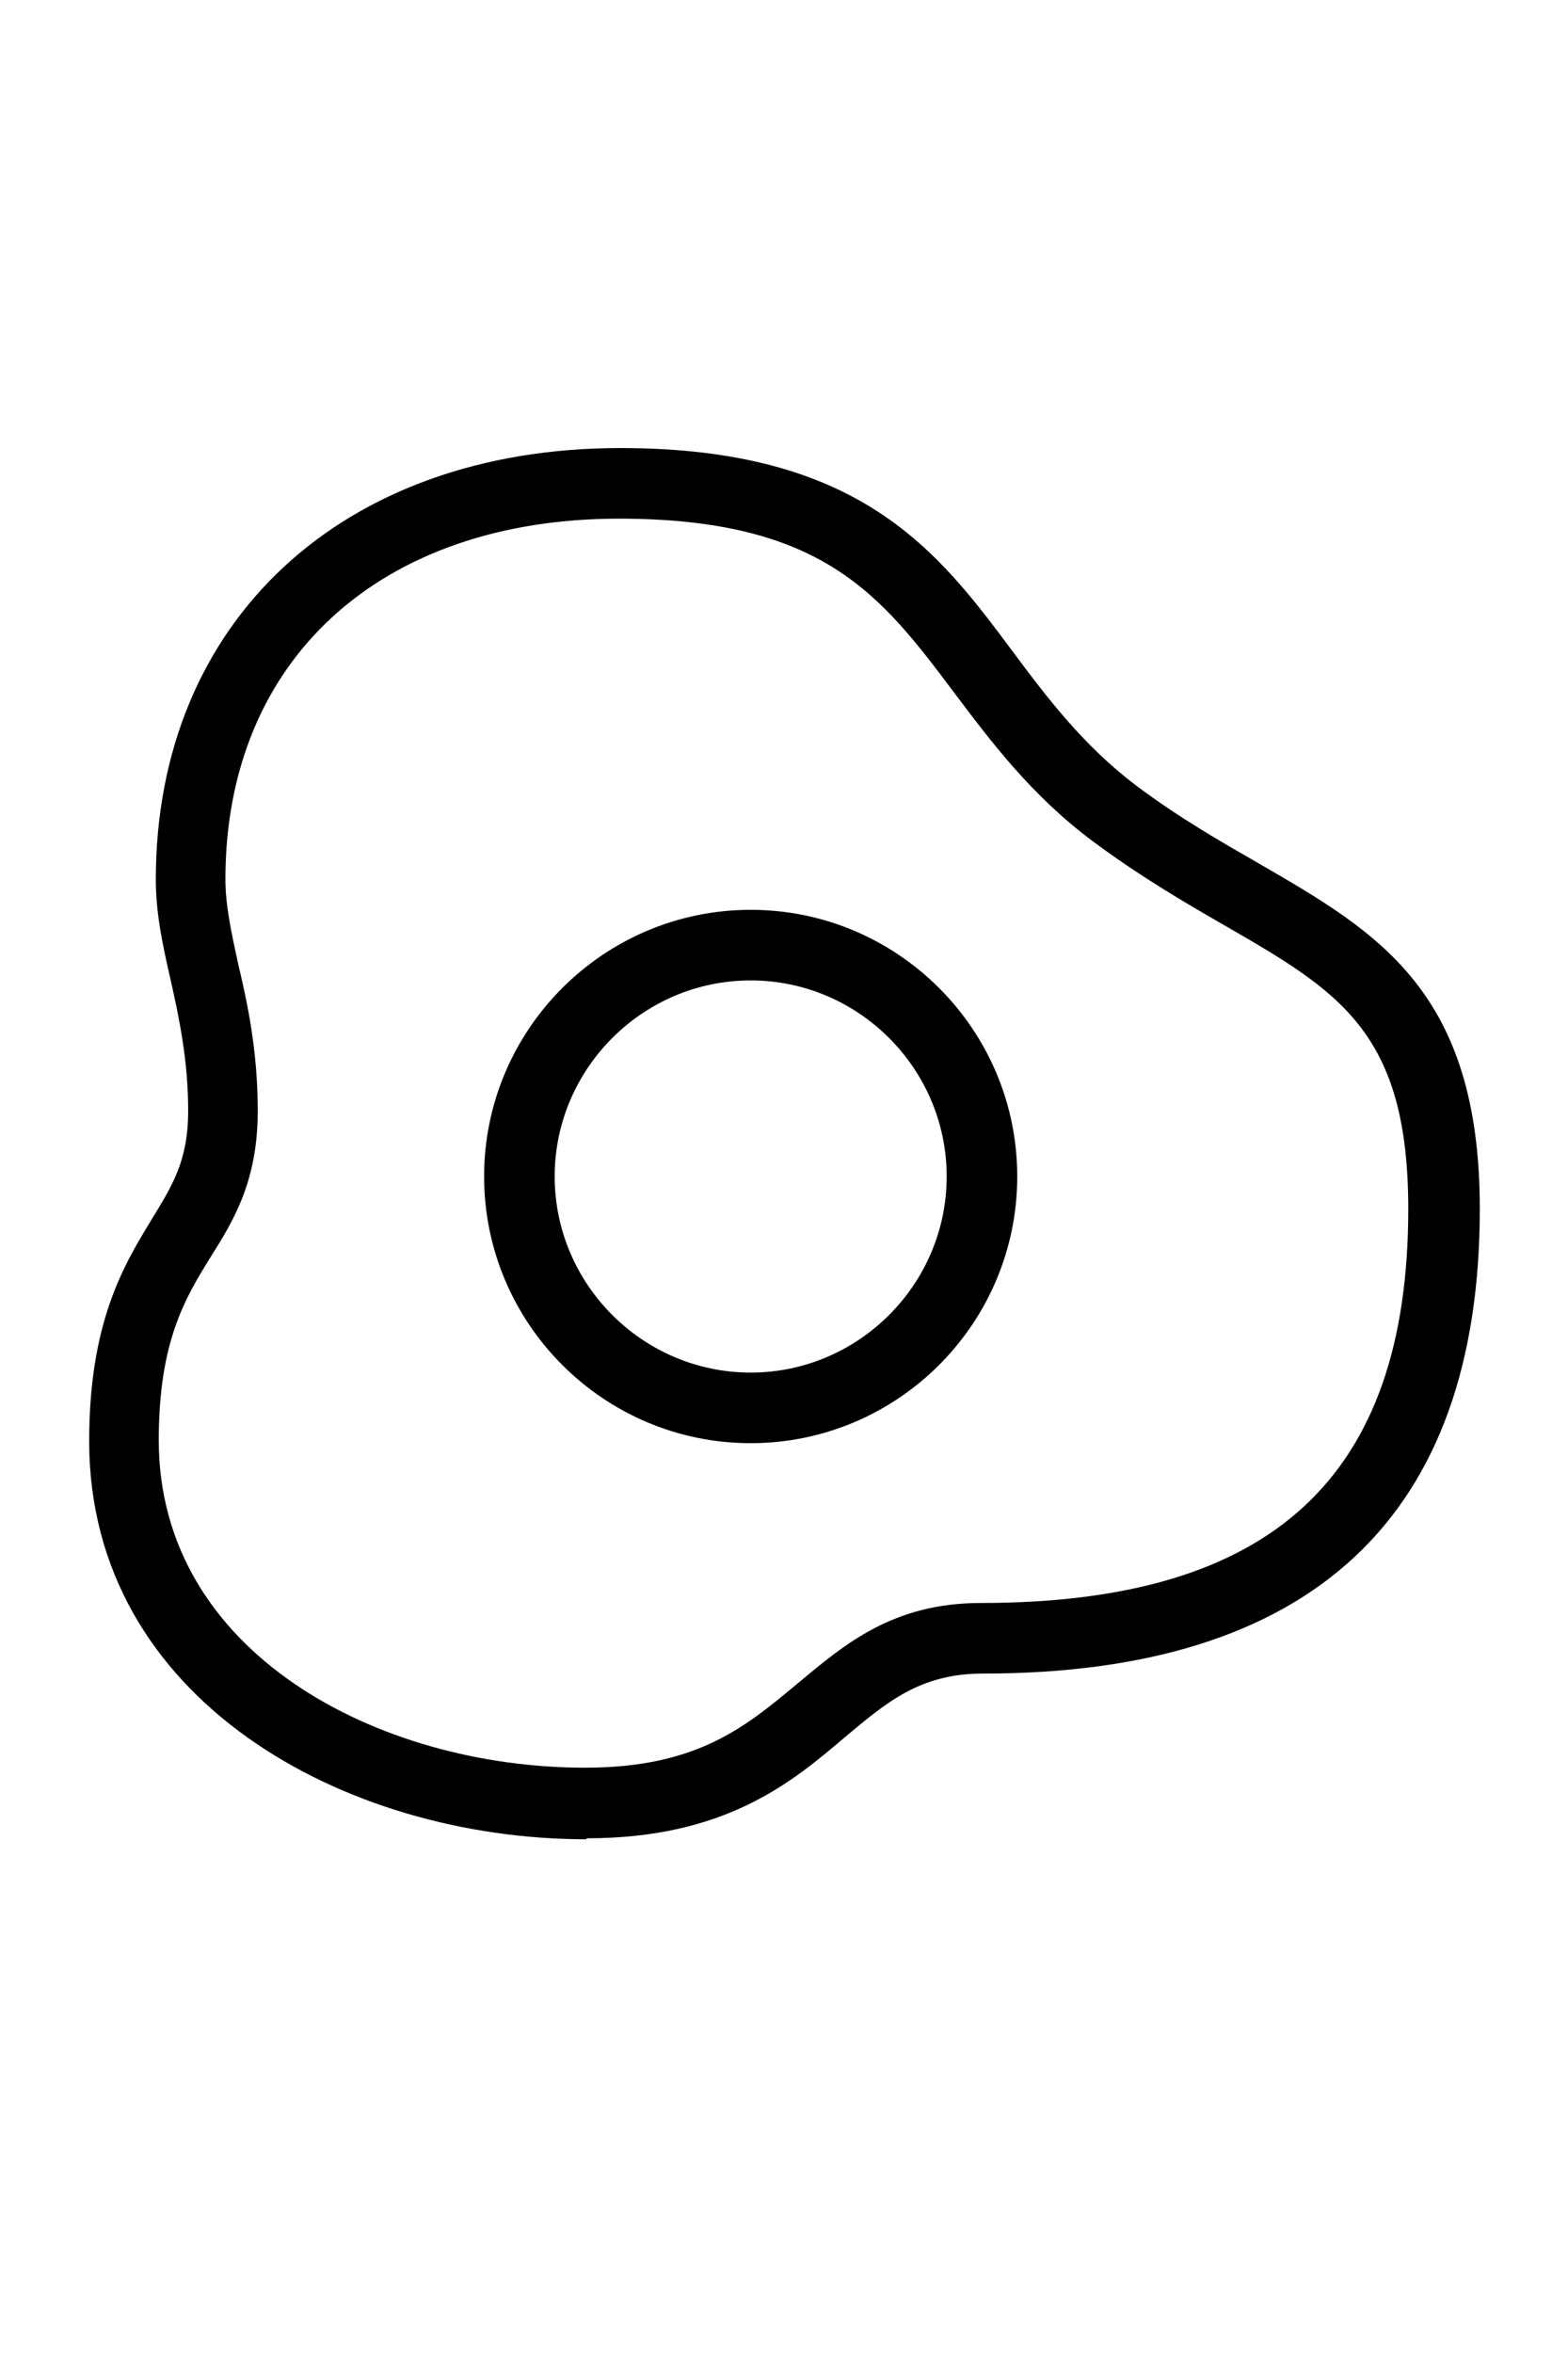 <?xml version="1.0" encoding="UTF-8"?>
<svg id="Calque_2" data-name="Calque 2" xmlns="http://www.w3.org/2000/svg" viewBox="0 0 16 24">
  <defs>
    <style>
      .cls-1 {
        fill: none;
      }
    </style>
  </defs>
  <g id="Calque_1-2" data-name="Calque 1">
    <g>
      <g>
        <path d="M7.66,14.72c-1.5,0-2.72-1.22-2.72-2.72s1.22-2.72,2.72-2.72,2.72,1.22,2.72,2.72-1.22,2.72-2.72,2.72ZM7.66,10c-1.1,0-2,.9-2,2s.9,2,2,2,2-.9,2-2-.9-2-2-2Z"/>
        <path d="M5.98,18.76c-2.46,0-5.07-1.42-5.07-4.06,0-1.21.35-1.79.63-2.25.22-.36.38-.61.38-1.12s-.09-.94-.18-1.34c-.08-.35-.15-.67-.15-1.02,0-2.63,1.9-4.4,4.74-4.4,2.45,0,3.24,1.05,4,2.07.35.47.72.96,1.26,1.37.44.33.86.57,1.26.8,1.21.7,2.25,1.3,2.25,3.52,0,3.14-1.71,4.74-5.07,4.74-.64,0-.98.29-1.41.65-.54.46-1.22,1.03-2.63,1.03ZM6.32,5.29c-2.44,0-4.02,1.44-4.02,3.68,0,.26.06.54.13.86.1.42.2.9.2,1.5,0,.71-.24,1.11-.48,1.49-.26.42-.53.86-.53,1.87,0,2.17,2.24,3.34,4.35,3.34,1.15,0,1.64-.42,2.17-.86.48-.4.97-.82,1.87-.82,2.97,0,4.36-1.28,4.36-4.02,0-1.81-.71-2.22-1.89-2.9-.4-.23-.86-.5-1.33-.85-.63-.47-1.04-1.02-1.41-1.51-.75-1-1.34-1.78-3.43-1.78Z"/>
      </g>
      <rect class="cls-1" width="16" height="24"/>
    </g>
  </g>
</svg>